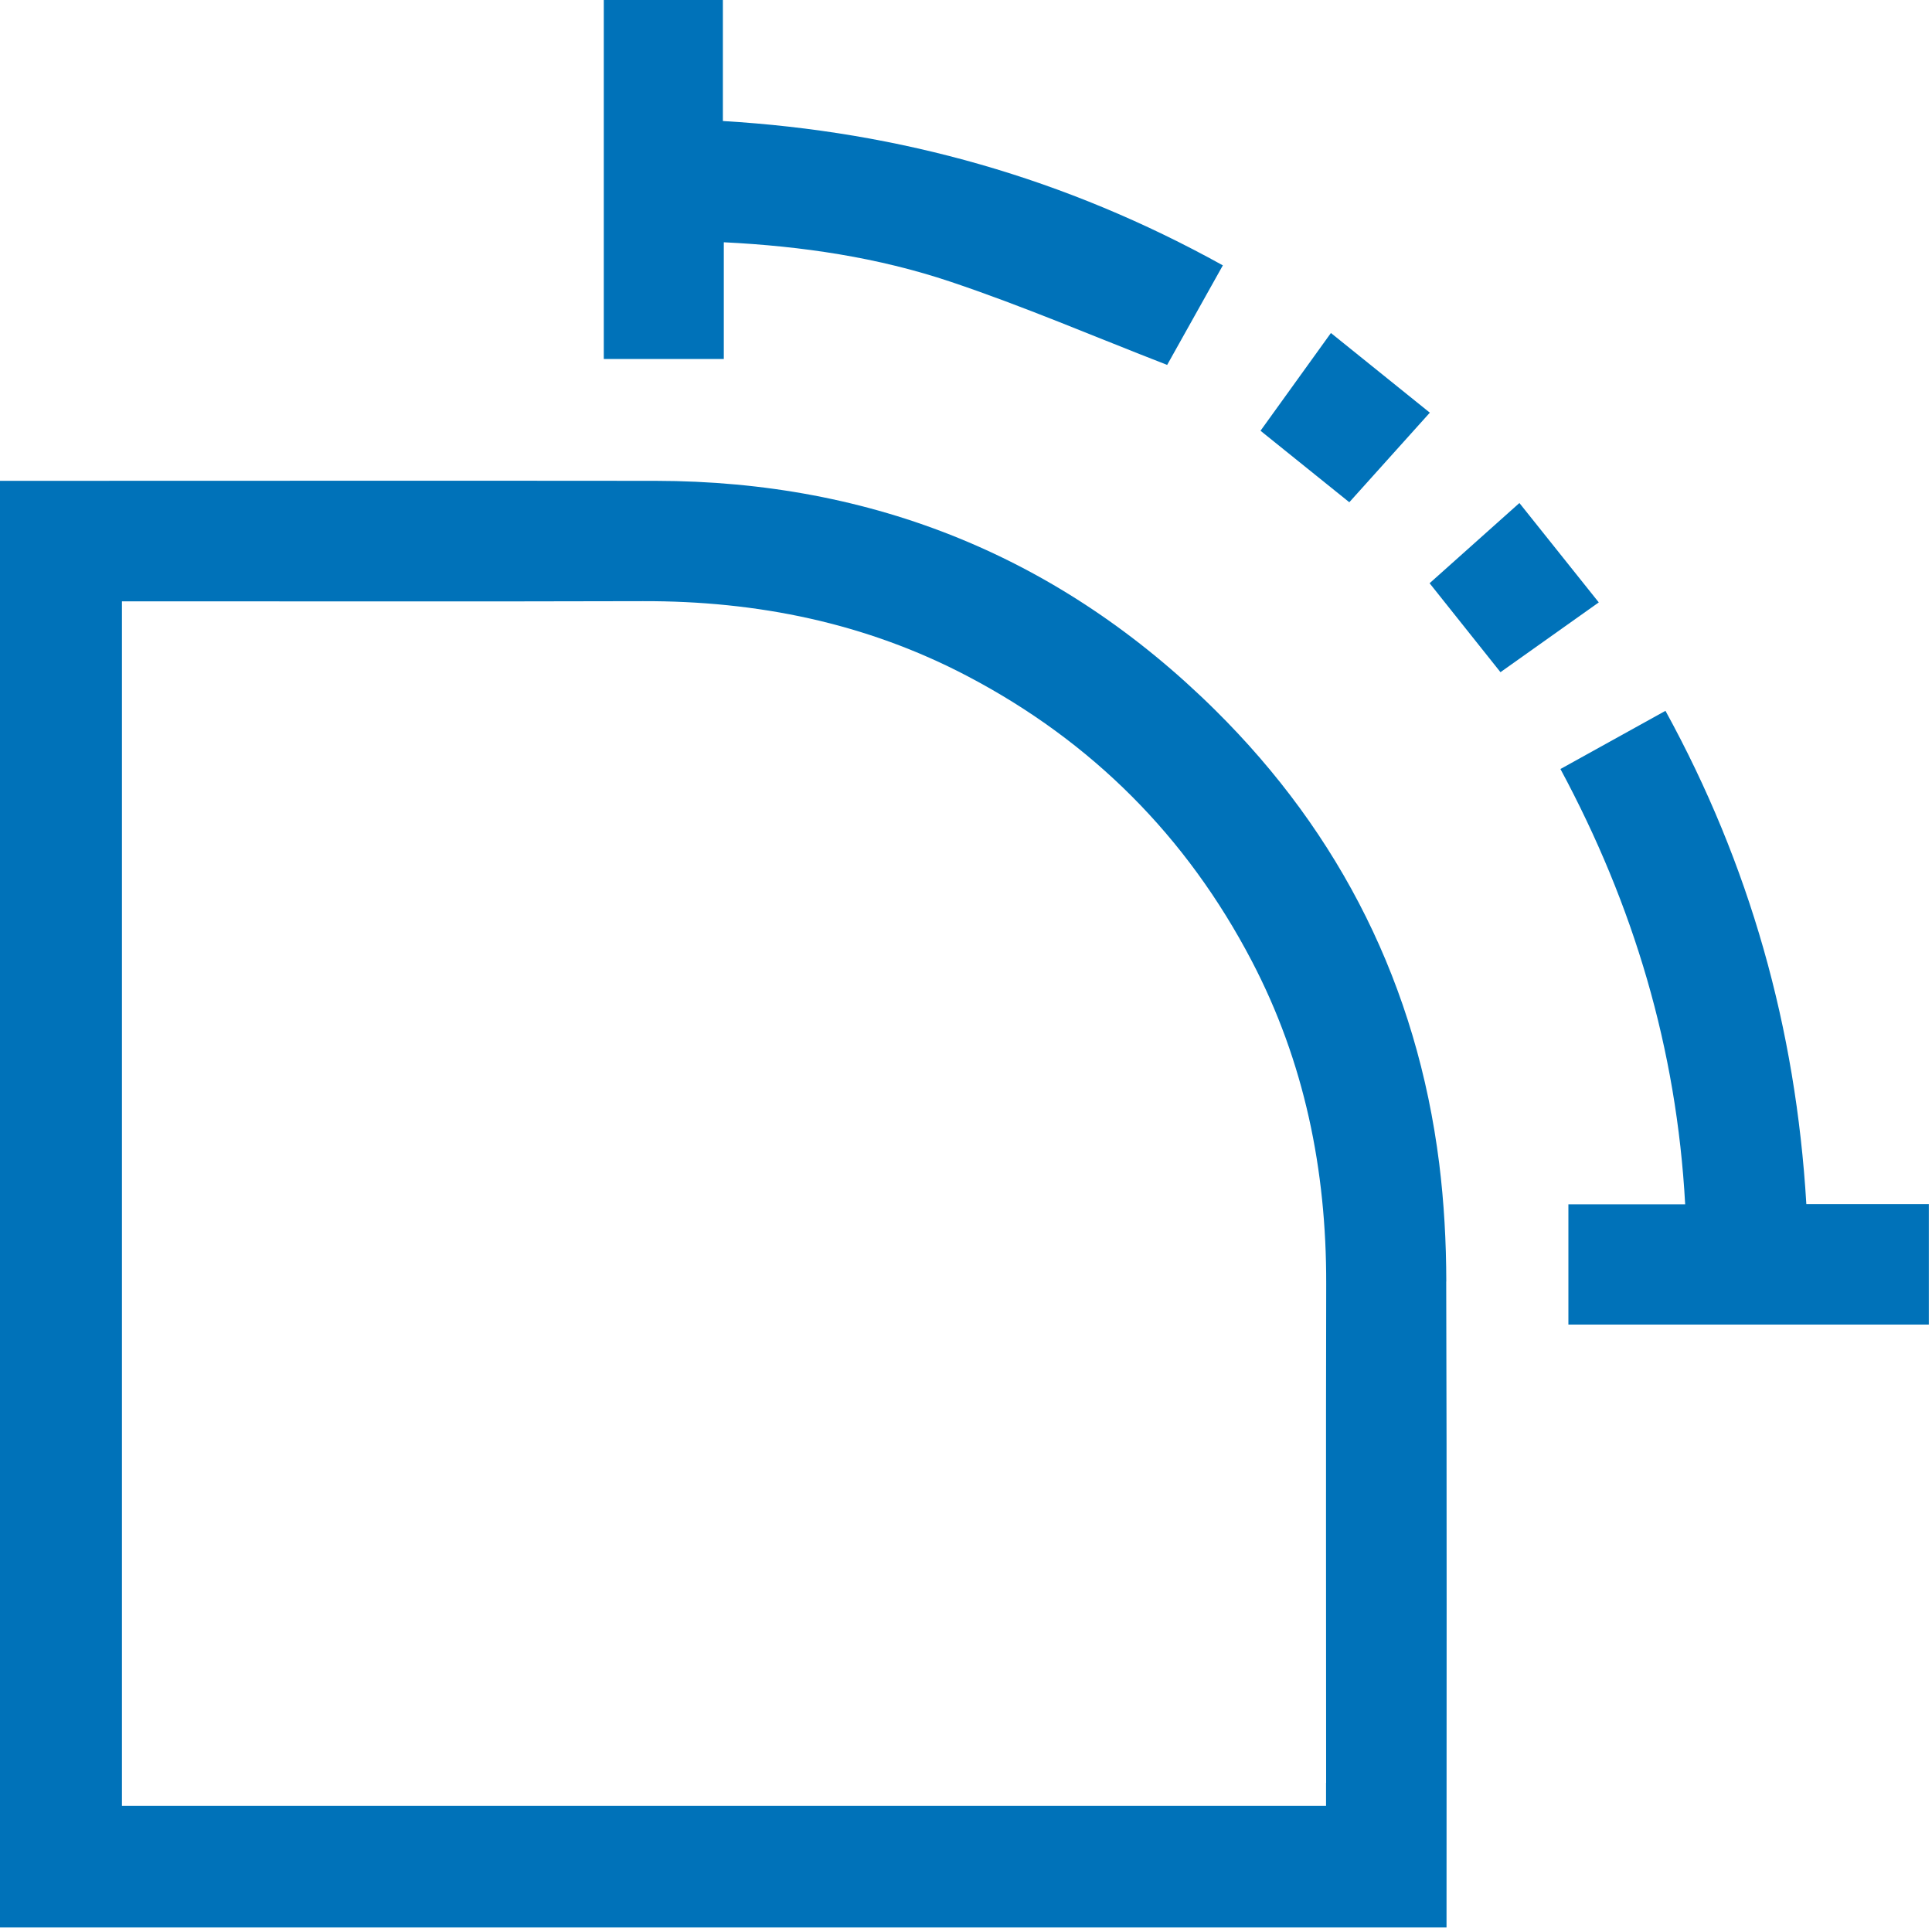 <svg width="50" height="50" viewBox="0 0 50 50" fill="none" xmlns="http://www.w3.org/2000/svg">
<g clip-path="url(#clip0_636_967)">
<path d="M37.43 33.164C37.428 32.144 37.372 31.118 37.246 30.106C36.67 25.53 34.708 21.6 31.446 18.374C27.454 14.426 22.6 12.452 16.97 12.444C11.496 12.438 6.022 12.444 0.546 12.444H0V49.882H37.436C37.436 44.31 37.446 38.738 37.428 33.166L37.43 33.164ZM34.318 46.14V46.736H3.156V15.562H3.772C8.062 15.562 12.352 15.57 16.64 15.558C19.596 15.55 22.414 16.12 25.044 17.502C28.258 19.19 30.708 21.646 32.392 24.864C33.762 27.482 34.328 30.282 34.322 33.222C34.312 37.528 34.32 41.834 34.32 46.14H34.318Z" fill="#0072B9"/>
<path d="M49.918 31.16V34.28H40.59V31.168H43.612C43.392 27.142 42.278 23.424 40.384 19.902C41.3 19.394 42.176 18.908 43.102 18.396C45.282 22.372 46.476 26.6 46.748 31.162H49.92L49.918 31.16Z" fill="#0072B9"/>
<path d="M31.646 6.87C31.146 7.766 30.652 8.646 30.206 9.444C28.31 8.708 26.482 7.922 24.602 7.292C22.724 6.662 20.764 6.37 18.732 6.27V9.29H15.626V0H18.708V3.132C23.306 3.404 27.588 4.618 31.648 6.868L31.646 6.87Z" fill="#0072B9"/>
<path d="M41.376 15.59C40.504 16.21 39.678 16.796 38.832 17.396C38.224 16.632 37.63 15.888 36.998 15.094C37.75 14.422 38.504 13.748 39.322 13.018C40.014 13.884 40.684 14.722 41.376 15.59Z" fill="#0072B9"/>
<path d="M37.004 10.68C36.294 11.47 35.624 12.214 34.92 12.998C34.136 12.366 33.394 11.77 32.622 11.148C33.228 10.306 33.822 9.482 34.444 8.618C35.308 9.314 36.138 9.982 37.004 10.68Z" fill="#0072B9"/>
</g>
<defs>
<clipPath id="clip0_636_967">
<rect width="50" height="50" fill="white"/>
</clipPath>
</defs>
</svg>
